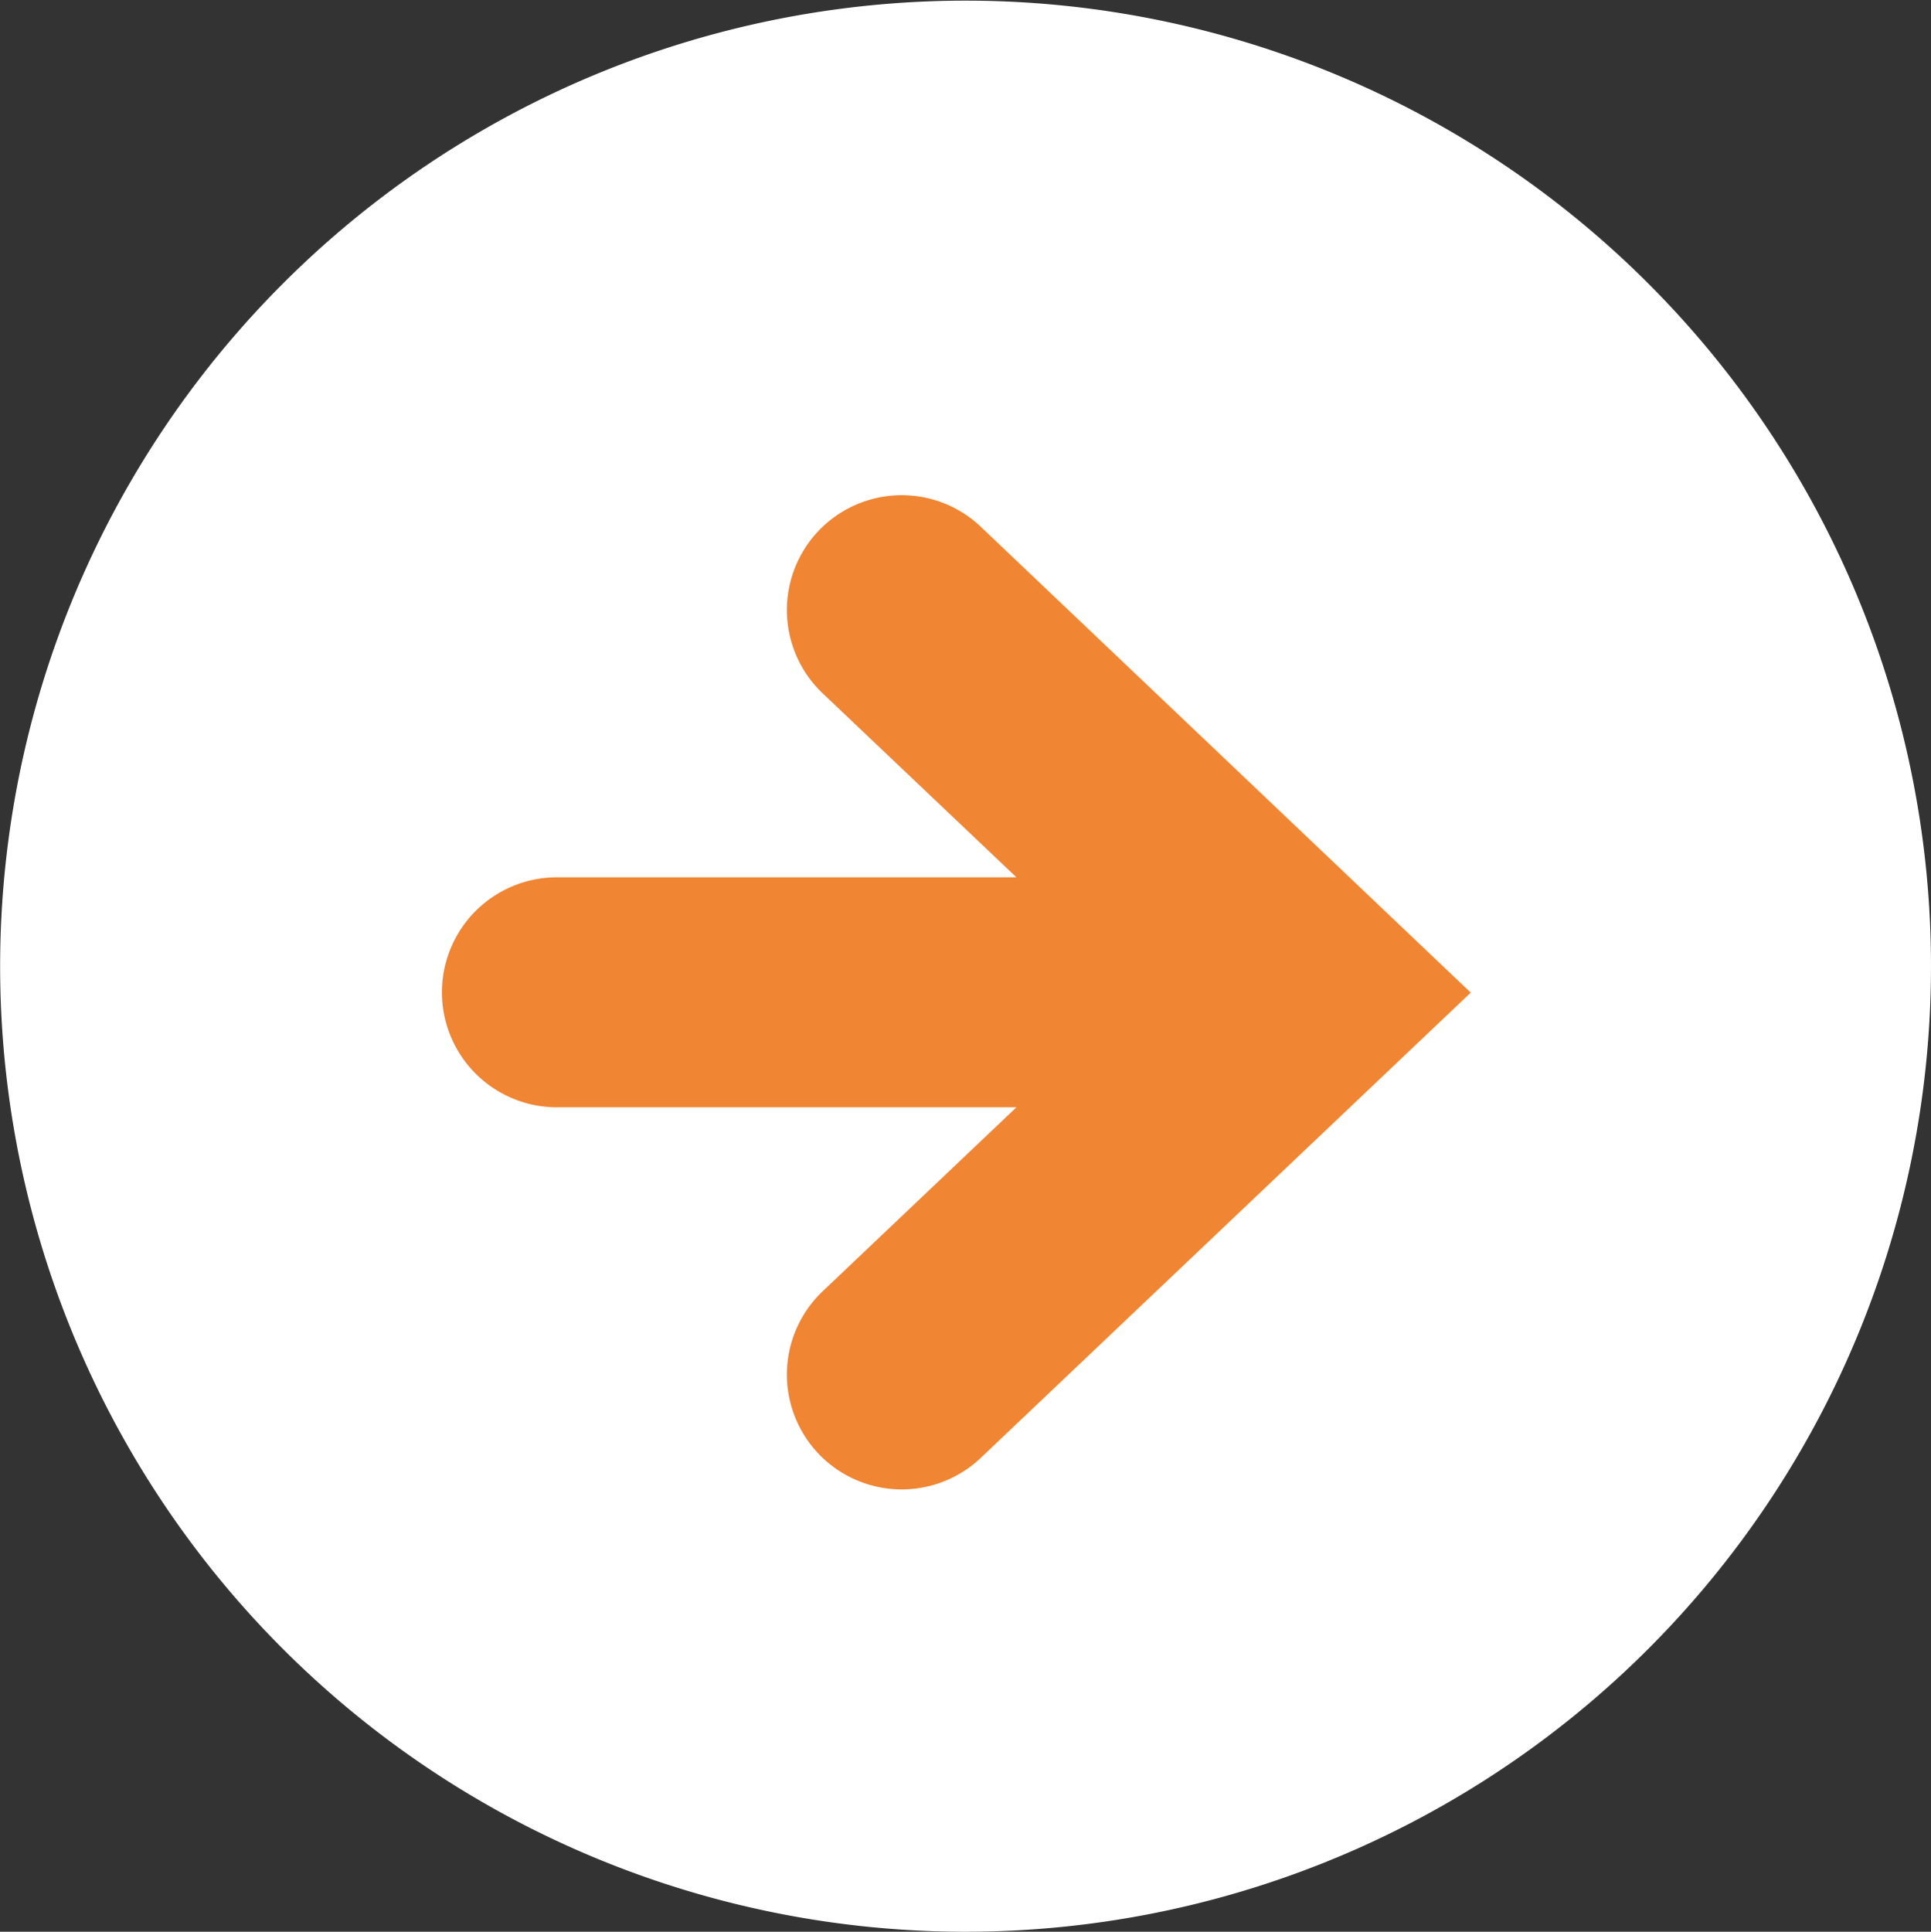 <svg id="arw01.svg" xmlns="http://www.w3.org/2000/svg" width="30.312" height="30.32" viewBox="0 0 30.312 30.32">
  <rect x="0" y="0" width="30.312" height="30.32" fill="#333333" stroke="none"/>
  <defs>
    <style>
      .cls-1 {
        fill: #fff;
      }

      .cls-1, .cls-2 {
        fill-rule: evenodd;
      }

      .cls-2 {
        fill: #f08633;
      }
    </style>
  </defs>
  <path id="bg" class="cls-1" d="M399.845,8835.1a15.155,15.155,0,1,1-15.155,15.16A15.159,15.159,0,0,1,399.845,8835.1Z" transform="translate(-384.688 -8835.09)"/>
  <path id="シェイプ_1309" data-name="シェイプ 1309" class="cls-2" d="M400.086,8843.36a1.8,1.8,0,1,0-2.487,2.61l3.044,2.89H393.43a1.805,1.805,0,0,0,0,3.61h7.213l-3.044,2.89a1.8,1.8,0,1,0,2.487,2.61l7.689-7.3Z" transform="translate(-384.688 -8835.09)"/>
</svg>
